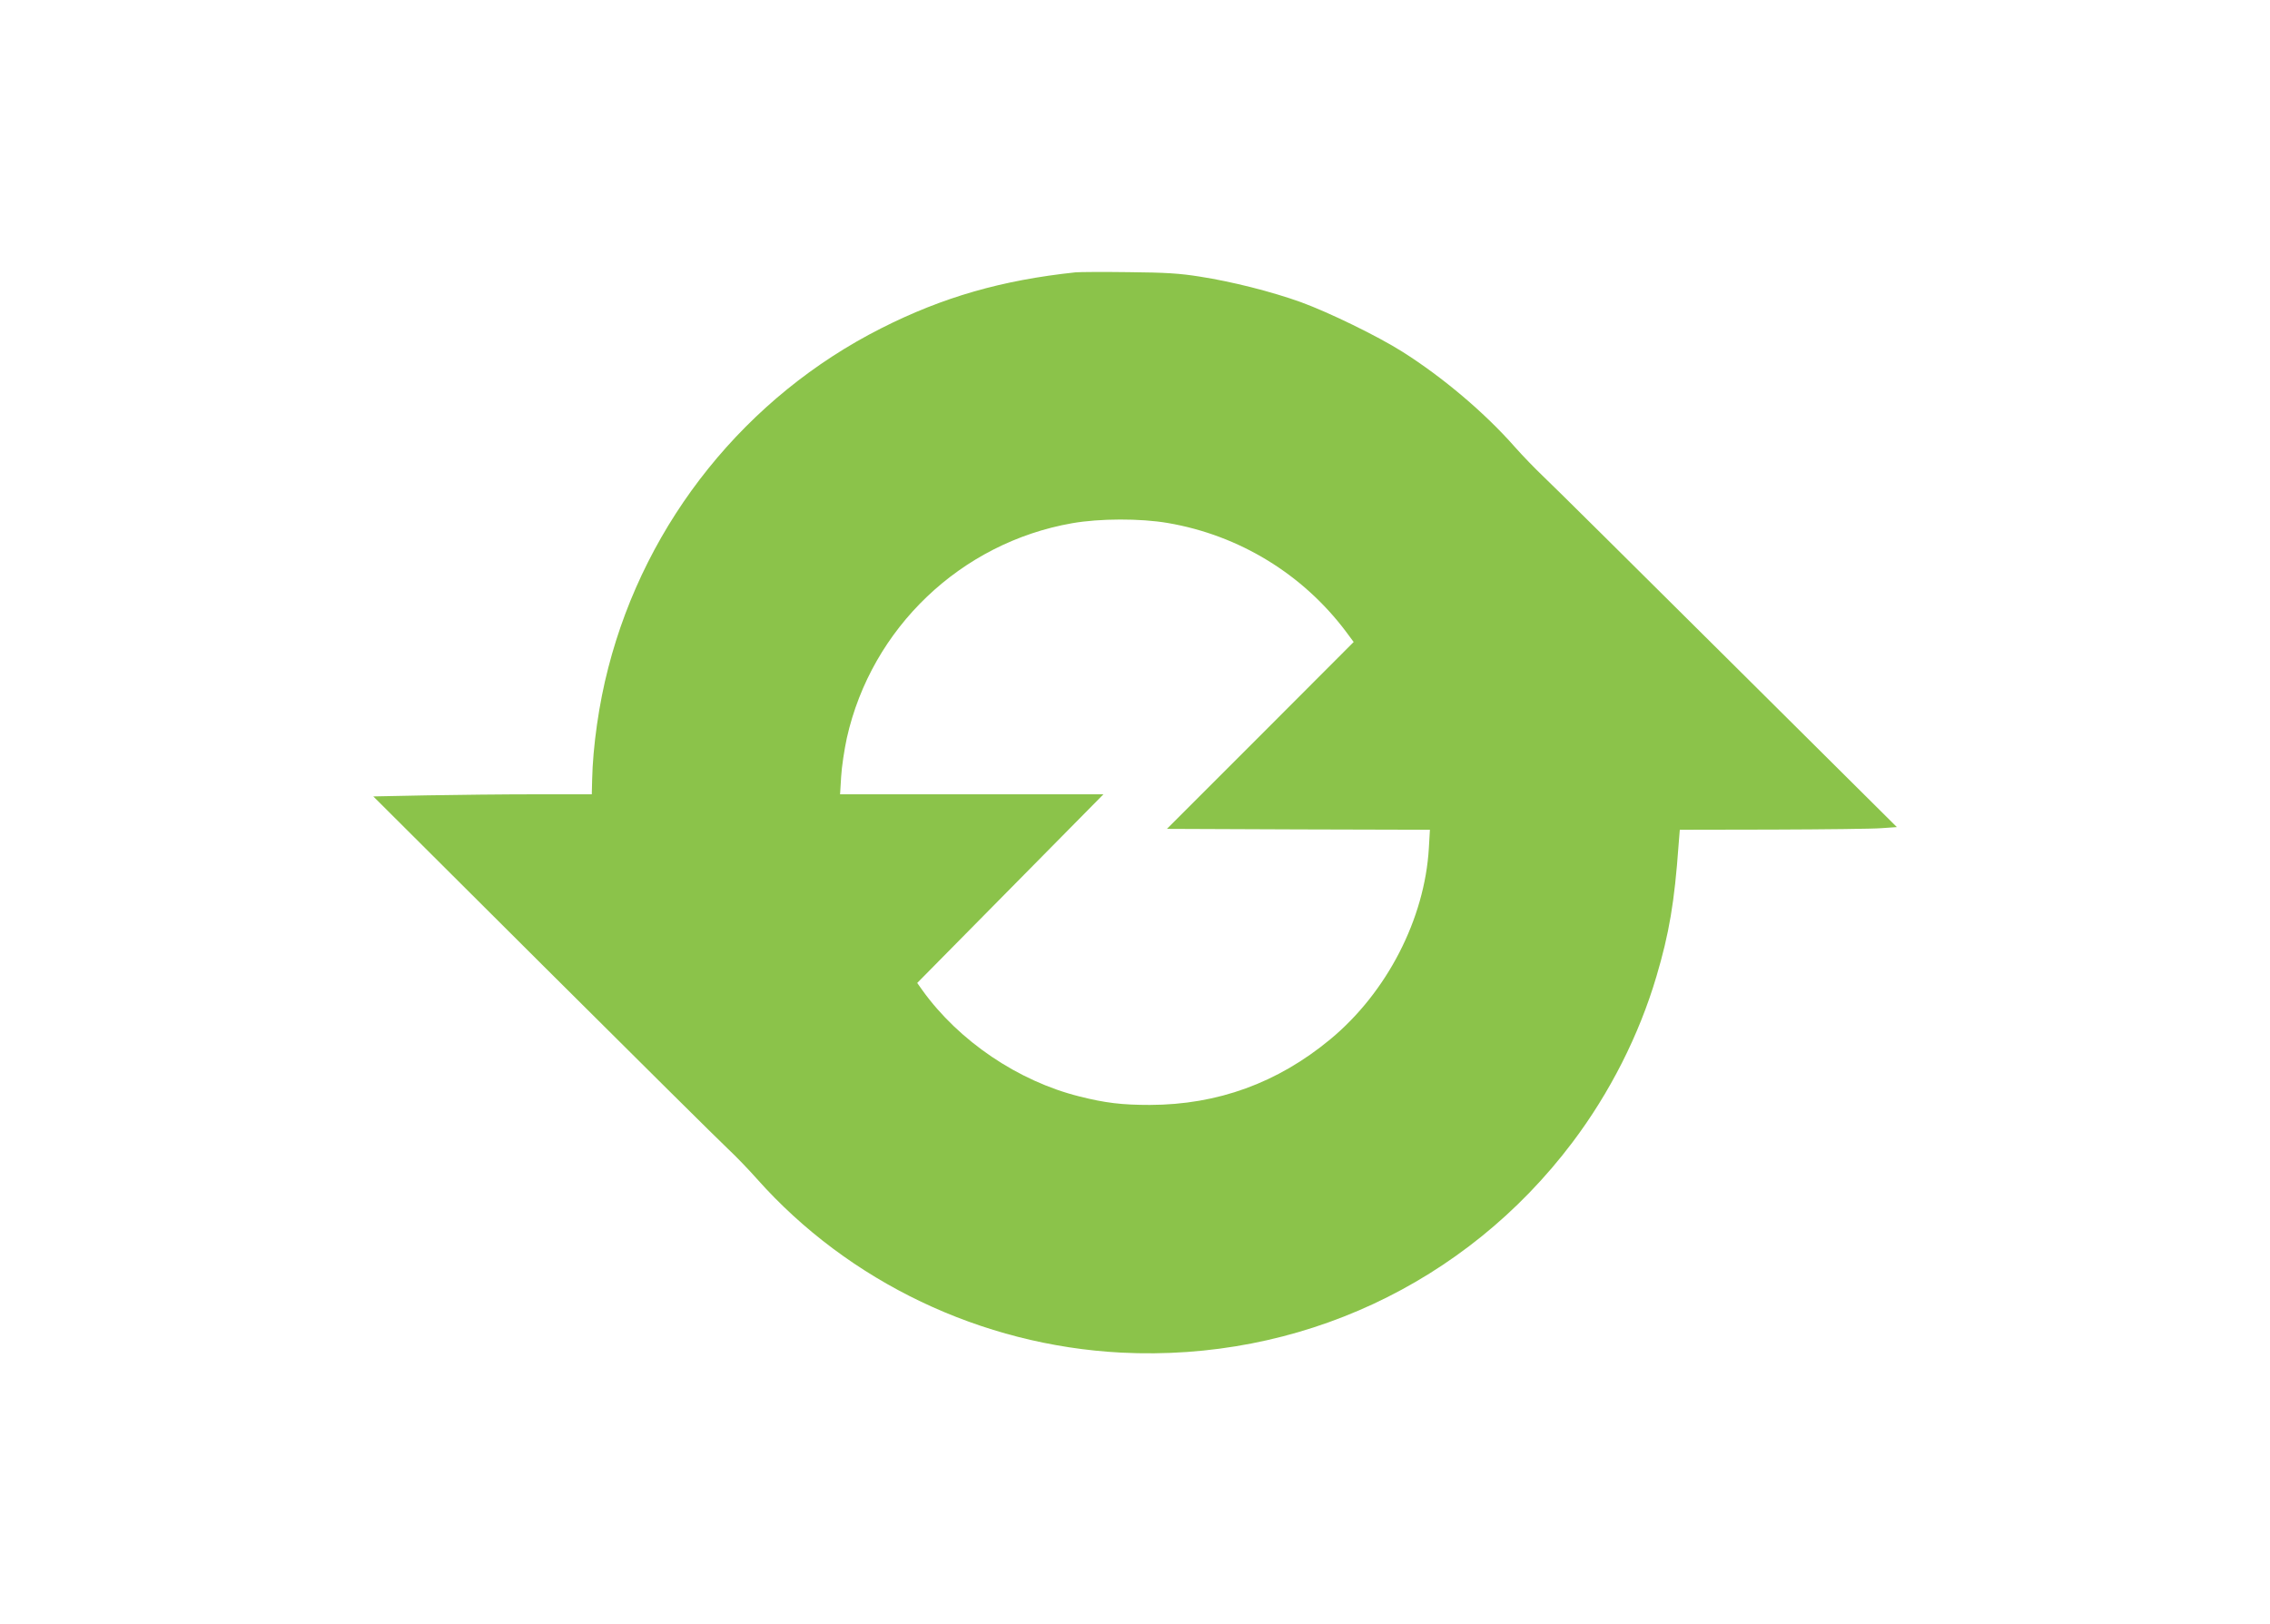 <?xml version="1.0" standalone="no"?>
<!DOCTYPE svg PUBLIC "-//W3C//DTD SVG 20010904//EN"
 "http://www.w3.org/TR/2001/REC-SVG-20010904/DTD/svg10.dtd">
<svg version="1.0" xmlns="http://www.w3.org/2000/svg"
 width="1280pt" height="916pt" viewBox="0 0 1280 916"
 preserveAspectRatio="xMidYMid meet">
<g transform="translate(0,916) scale(0.1,-0.1)"
fill="#8bc34a" stroke="none">
<path d="M6065 7624 c-416 -44 -749 -140 -1095 -315 -762 -385 -1327 -1087
-1540 -1915 -53 -203 -87 -445 -91 -631 l-2 -83 -317 0 c-174 0 -451 -3 -616
-6 l-299 -6 960 -957 c528 -526 996 -990 1040 -1031 44 -41 118 -118 164 -170
517 -581 1265 -938 2052 -979 1001 -51 1943 387 2545 1185 212 281 376 605
474 936 72 243 102 420 125 741 l7 87 526 1 c290 1 565 4 612 8 l86 6 -961
955 c-528 525 -994 987 -1035 1025 -41 39 -113 113 -159 165 -168 191 -405
392 -633 536 -139 88 -414 222 -573 280 -164 59 -389 116 -570 144 -113 18
-190 23 -400 25 -143 2 -278 1 -300 -1z m521 -1414 c402 -69 760 -288 1004
-613 l43 -58 -526 -527 -527 -527 742 -3 741 -2 -6 -103 c-23 -399 -236 -814
-556 -1079 -297 -246 -635 -369 -1017 -370 -158 0 -251 11 -398 48 -344 86
-679 312 -885 599 l-29 41 525 532 525 532 -743 0 -742 0 6 99 c3 55 18 153
32 218 139 621 643 1102 1271 1212 154 27 384 28 540 1z"/>
</g>
</svg>
